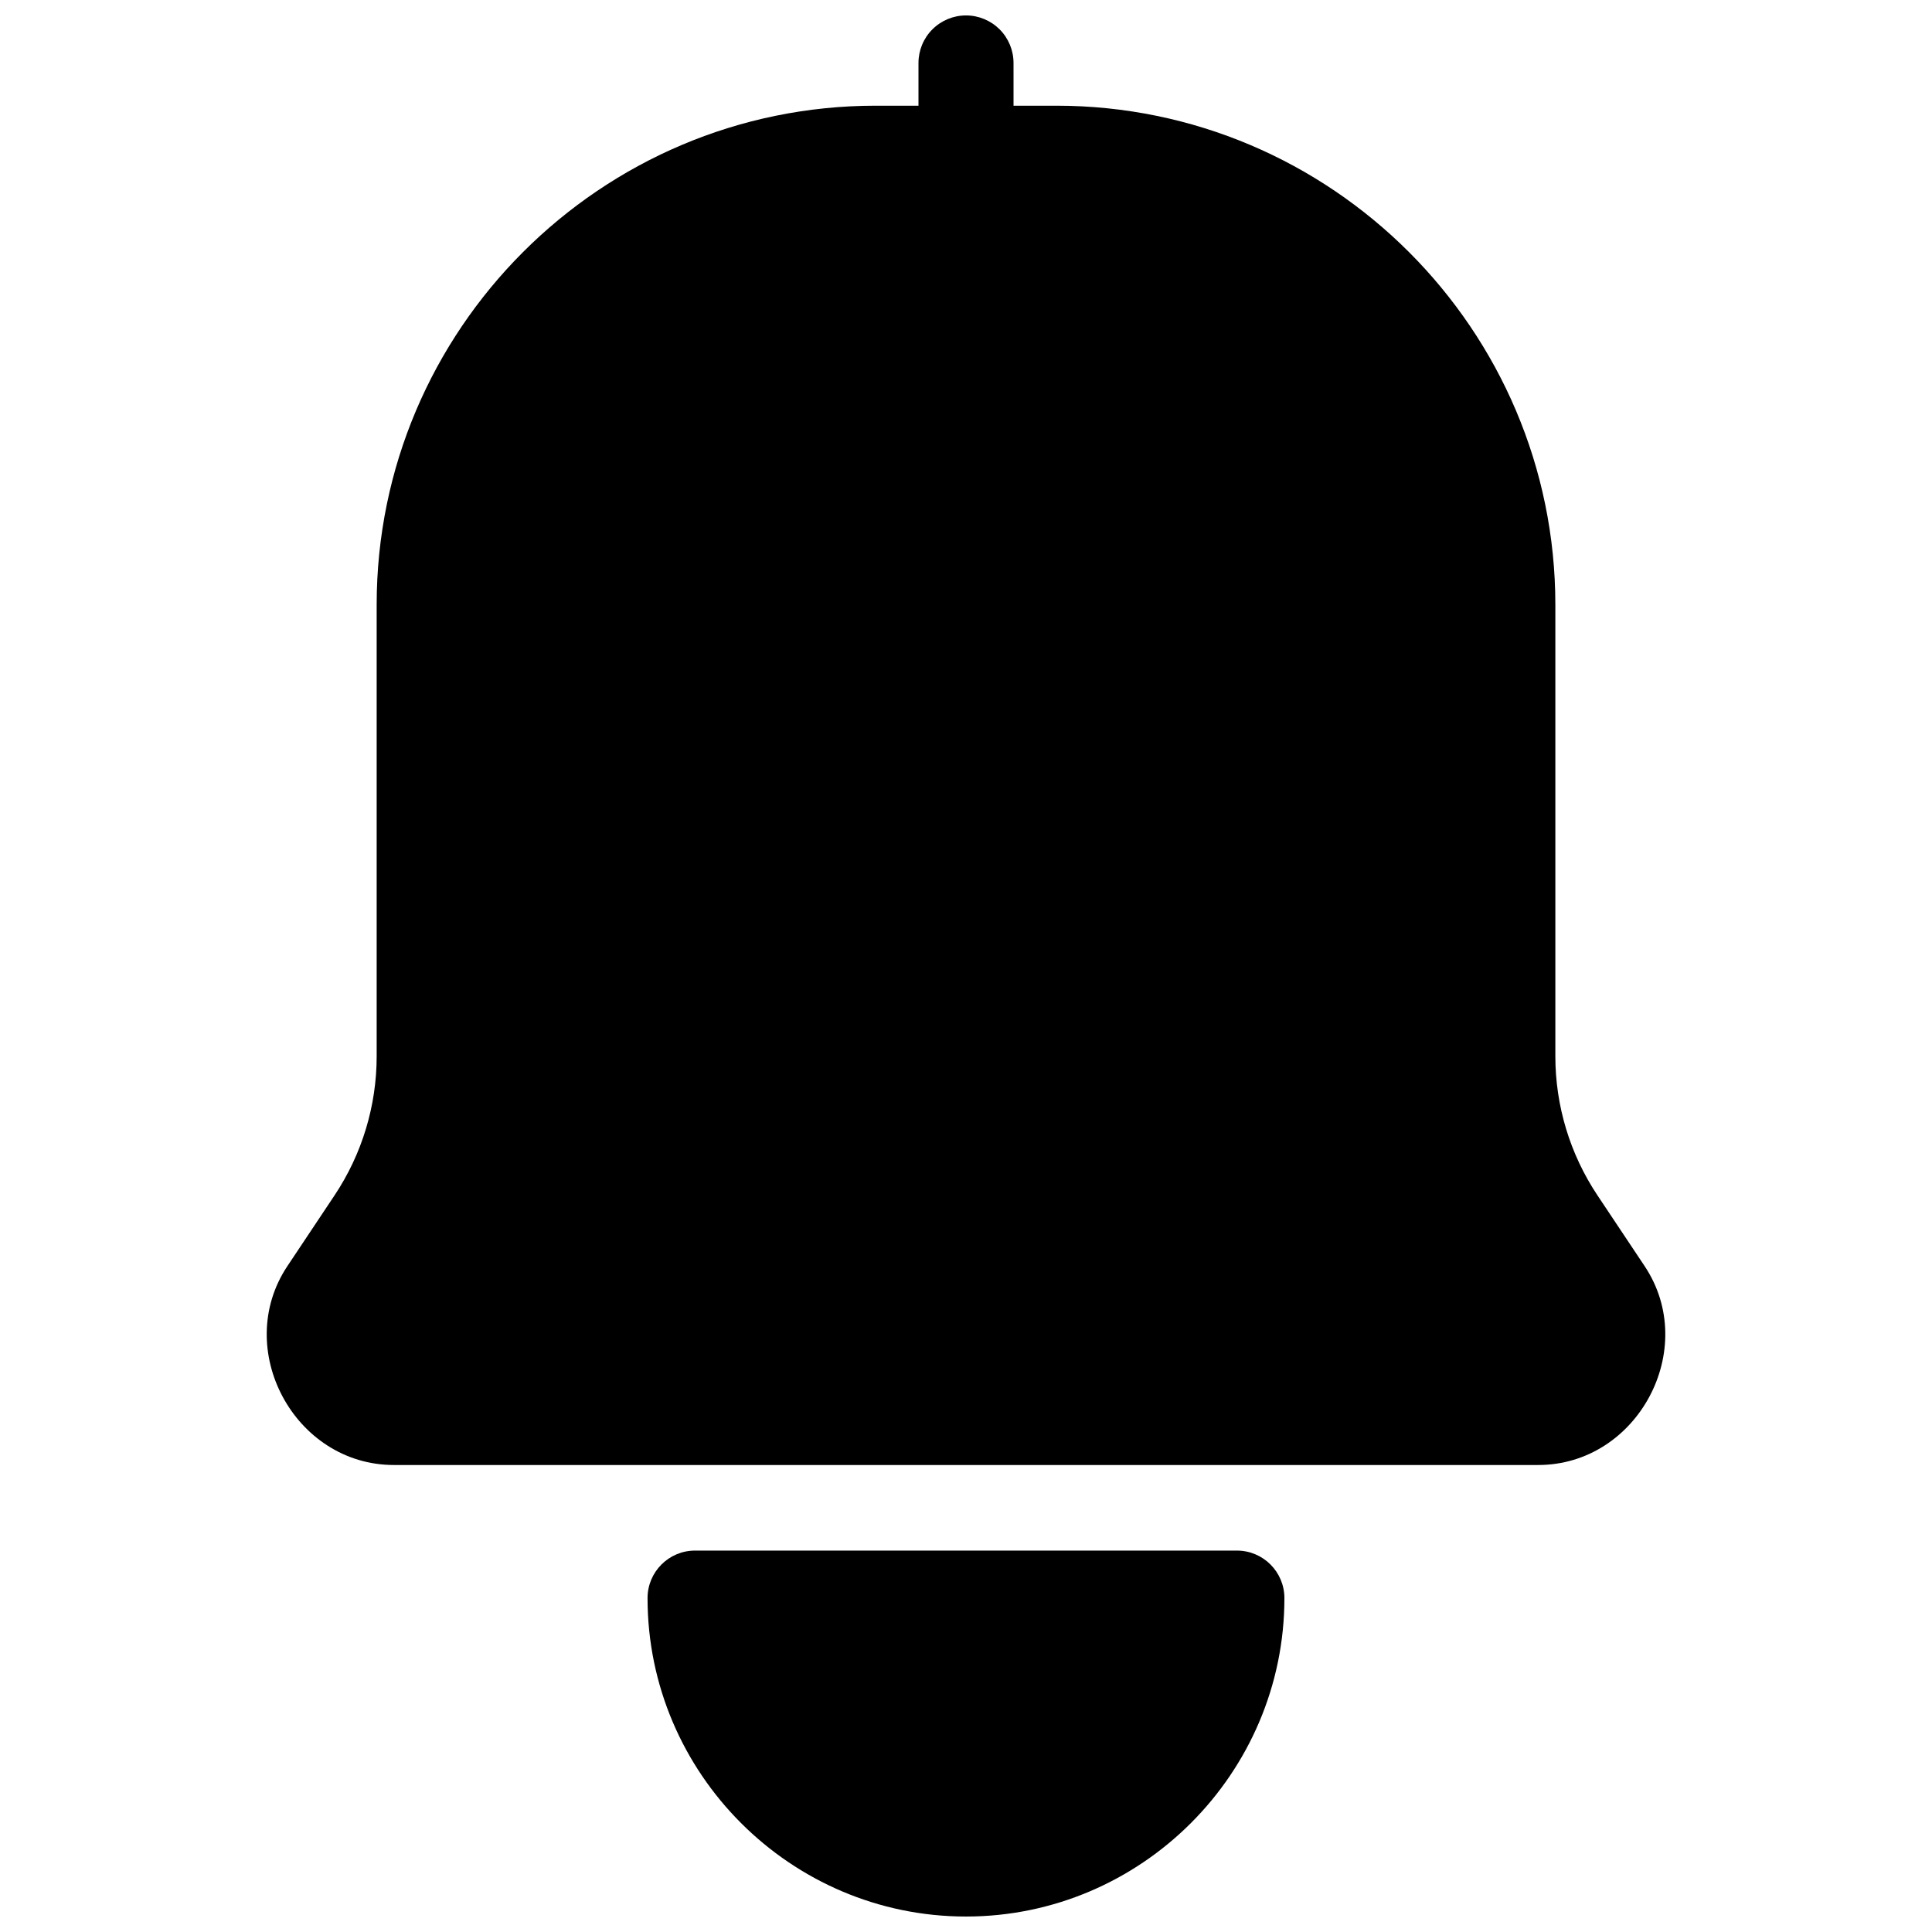 <?xml version="1.0" encoding="UTF-8"?>
<!-- Uploaded to: SVG Repo, www.svgrepo.com, Generator: SVG Repo Mixer Tools -->
<svg width="800px" height="800px" version="1.1" viewBox="144 144 512 512" xmlns="http://www.w3.org/2000/svg">
 <defs>
  <clipPath id="b">
   <path d="m315 554h170v97.902h-170z"/>
  </clipPath>
  <clipPath id="a">
   <path d="m214 148.09h372v384.91h-372z"/>
  </clipPath>
 </defs>
 <g>
  <g clip-path="url(#b)">
   <path d="m328.2 554.92c-6.957 0-12.594 5.641-12.594 12.594 0.004 46.457 37.934 84.387 84.387 84.387 46.457 0 84.387-37.934 84.387-84.387 0-6.953-5.637-12.594-12.594-12.594z" fill-rule="evenodd"/>
  </g>
  <g clip-path="url(#a)">
   <path d="m400 148.09c-3.34 0-6.543 1.328-8.906 3.691-2.363 2.359-3.688 5.566-3.688 8.906v11.324h-11.336c-72.891 0-132.25 59.359-132.25 132.25v119.66c0 13.117-3.883 25.945-11.16 36.859l-12.496 18.746c-14.633 21.949 1.832 52.715 28.211 52.715h303.26c26.379 0 42.836-30.766 28.203-52.715l-12.496-18.746c-7.277-10.914-11.16-23.742-11.16-36.859v-119.66c0-72.891-59.359-132.25-132.25-132.25h-11.336l-0.004-11.328c0-3.34-1.324-6.543-3.688-8.906-2.363-2.359-5.566-3.688-8.906-3.688z" fill-rule="evenodd"/>
  </g>
 </g>
</svg>